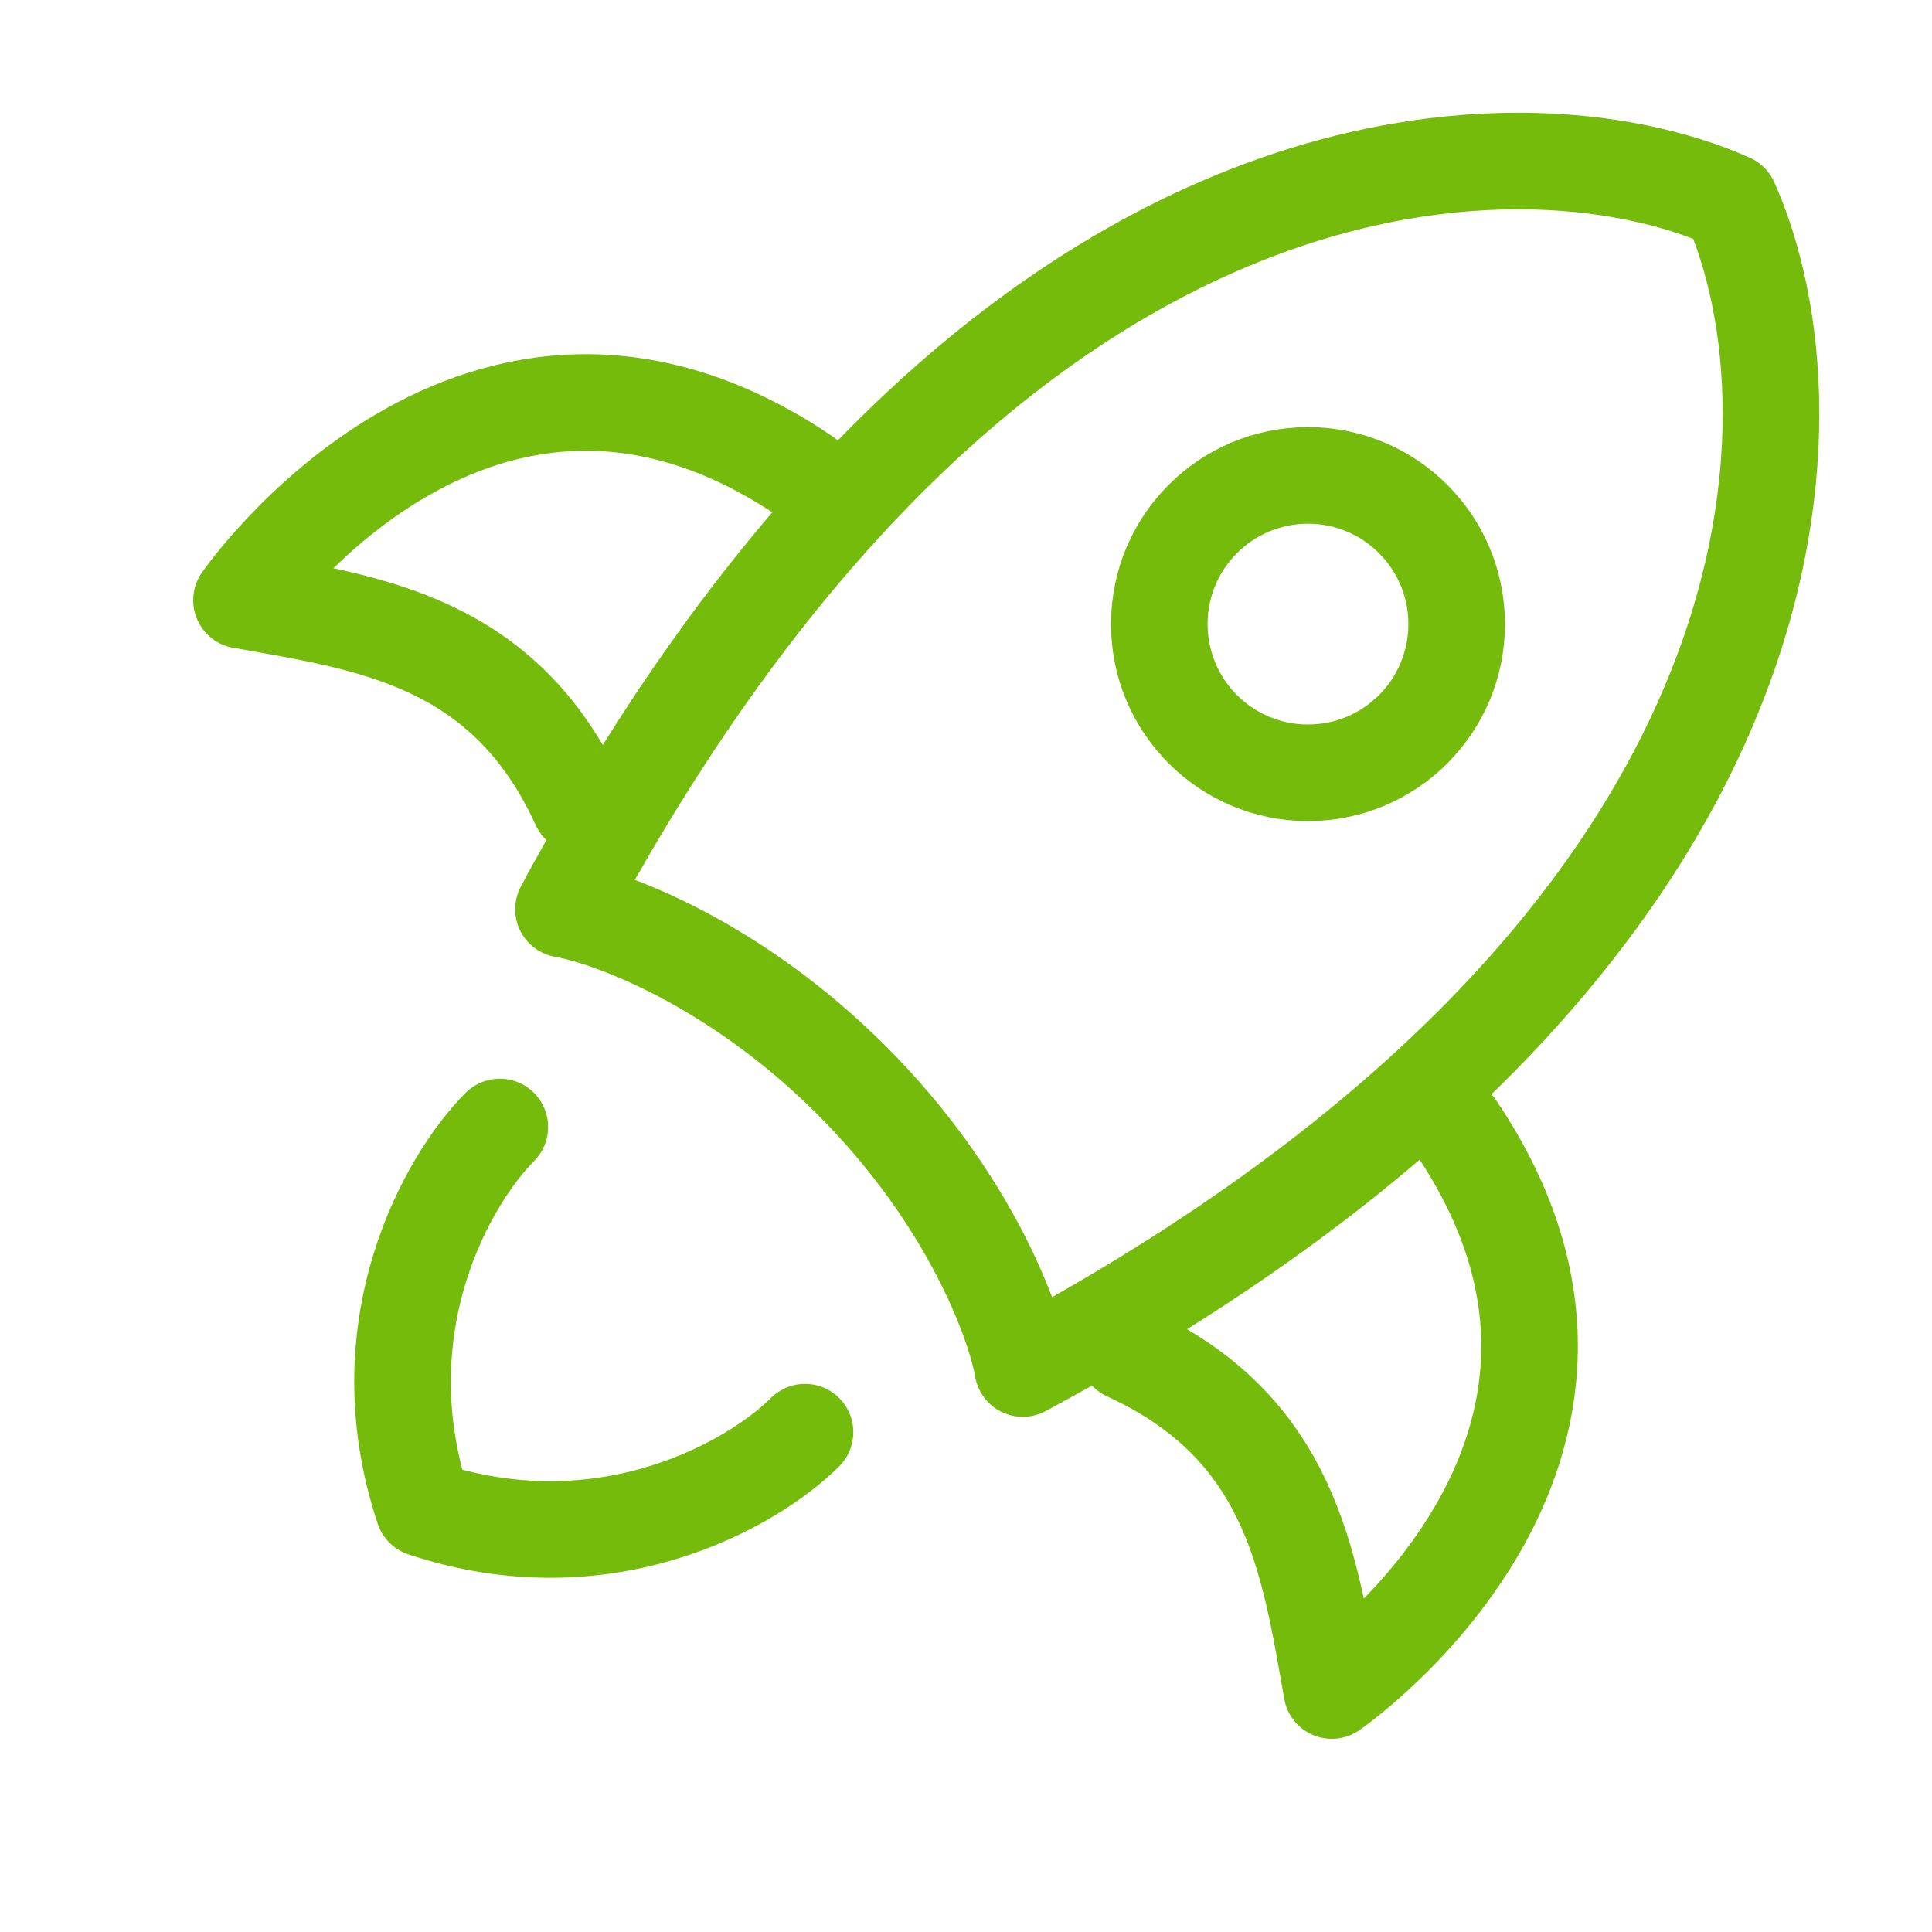 <svg width="40" height="40" viewBox="0 0 40 40" fill="none" xmlns="http://www.w3.org/2000/svg">
<path d="M11.666 18.825C20.473 2.411 31.439 2.222 35.821 4.179C37.778 8.561 37.588 19.527 21.175 28.334C21.005 27.355 20.058 24.792 17.633 22.367C15.208 19.942 12.645 18.995 11.666 18.825Z" stroke="#75BB0B" stroke-width="2" stroke-linecap="round" stroke-linejoin="round"/>
<path d="M23.334 28C26.739 29.556 27.102 32.345 27.574 35C27.574 35 34.705 30.08 30.143 23.334" stroke="#75BB0B" stroke-width="2" stroke-linecap="round" stroke-linejoin="round"/>
<path d="M12 16.666C10.444 13.262 7.655 12.898 5 12.427C5 12.427 9.92 5.296 16.667 9.857" stroke="#75BB0B" stroke-width="2" stroke-linecap="round" stroke-linejoin="round"/>
<path d="M10.348 23.333C9.295 24.386 7.505 27.44 8.769 31.232C12.56 32.495 15.614 30.705 16.667 29.652" stroke="#75BB0B" stroke-width="2" stroke-linecap="round" stroke-linejoin="round"/>
<path d="M30.159 12.921C30.159 11.221 28.781 9.843 27.081 9.843C25.38 9.843 24.002 11.221 24.002 12.921C24.002 14.622 25.38 16 27.081 16C28.781 16 30.159 14.622 30.159 12.921Z" stroke="#75BB0B" stroke-width="2"/>
</svg>
